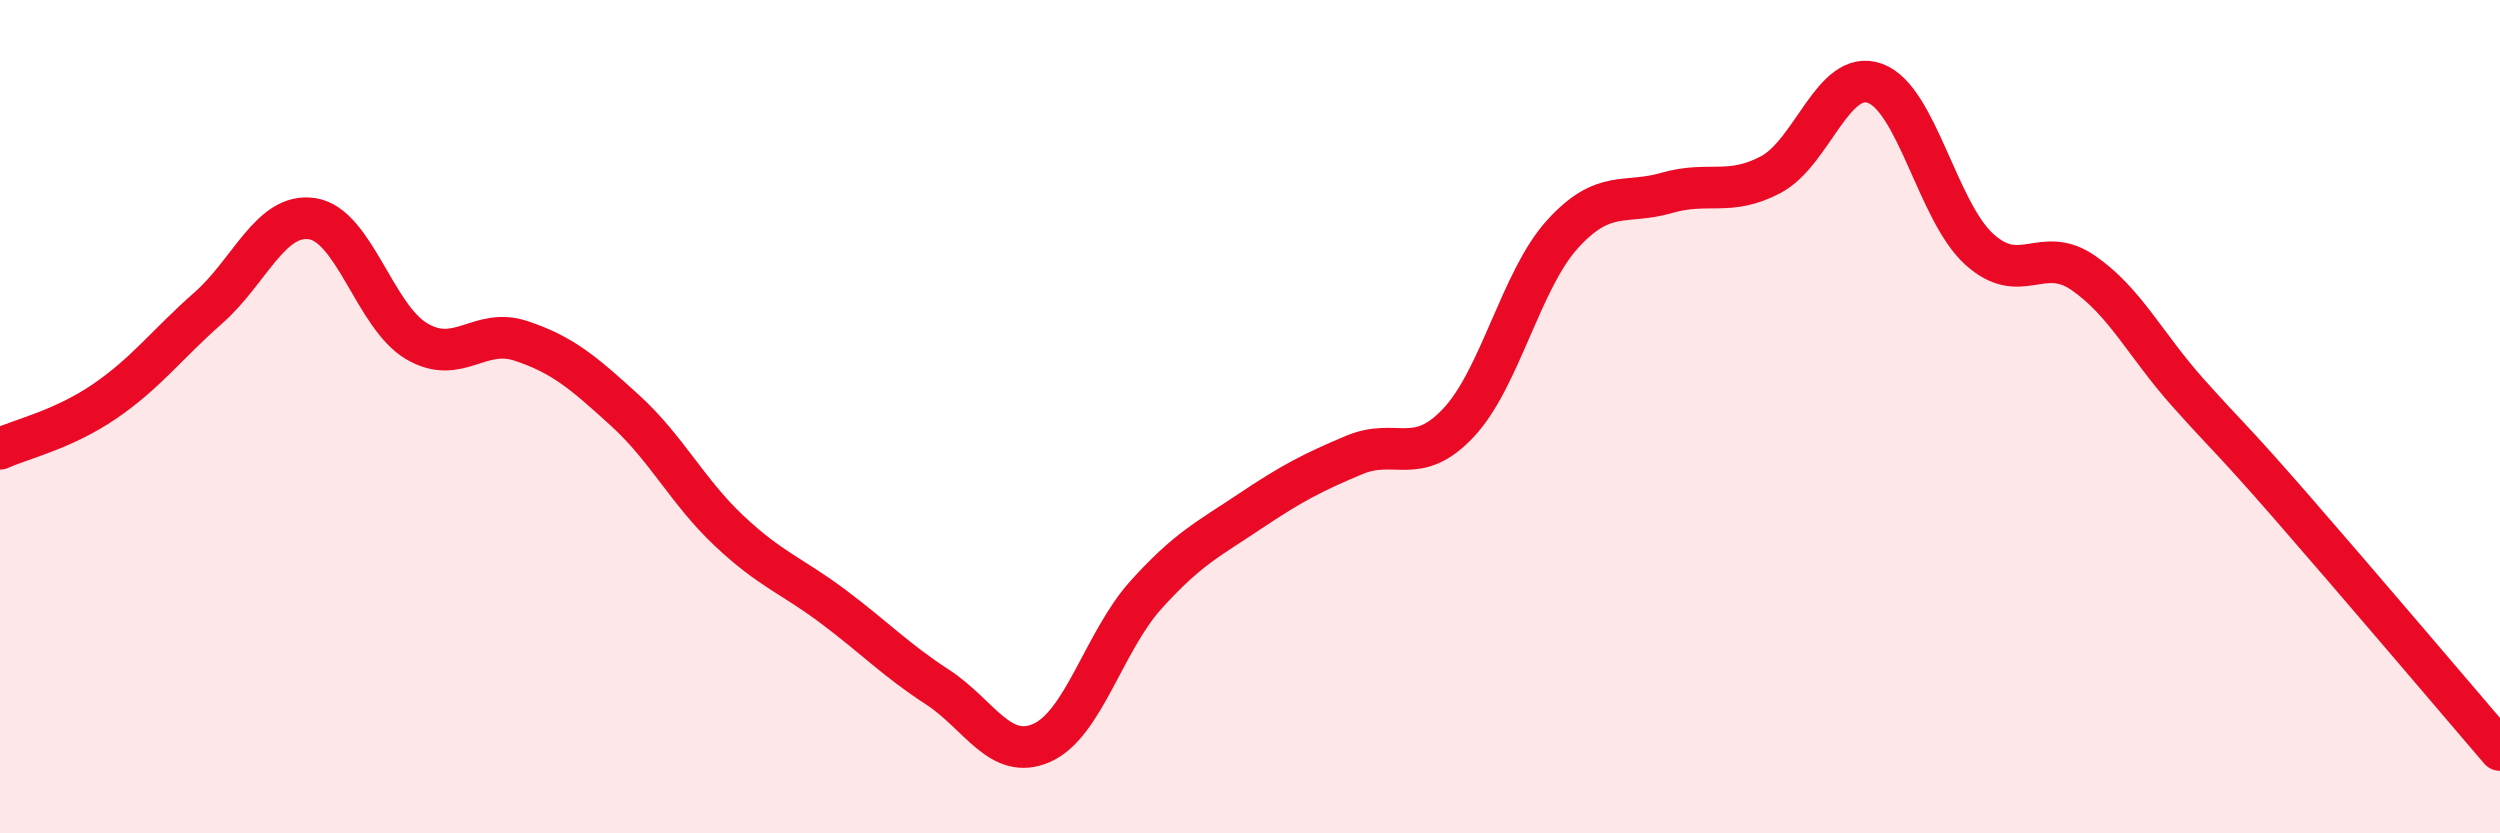 
    <svg width="60" height="20" viewBox="0 0 60 20" xmlns="http://www.w3.org/2000/svg">
      <path
        d="M 0,10.77 C 0.5,10.54 1.5,10.32 2.5,9.64 C 3.5,8.96 4,8.27 5,7.39 C 6,6.51 6.5,5.09 7.5,5.25 C 8.5,5.41 9,7.6 10,8.19 C 11,8.78 11.5,7.85 12.5,8.18 C 13.5,8.51 14,8.94 15,9.85 C 16,10.76 16.5,11.8 17.5,12.74 C 18.5,13.68 19,13.81 20,14.56 C 21,15.31 21.5,15.84 22.5,16.49 C 23.5,17.14 24,18.27 25,17.83 C 26,17.39 26.5,15.39 27.5,14.28 C 28.5,13.17 29,12.94 30,12.27 C 31,11.6 31.5,11.34 32.5,10.92 C 33.5,10.5 34,11.21 35,10.15 C 36,9.09 36.5,6.72 37.5,5.62 C 38.5,4.52 39,4.92 40,4.63 C 41,4.34 41.5,4.72 42.5,4.19 C 43.5,3.66 44,1.64 45,2 C 46,2.36 46.5,5.07 47.5,5.98 C 48.5,6.89 49,5.86 50,6.55 C 51,7.24 51.5,8.29 52.5,9.41 C 53.5,10.53 53.5,10.45 55,12.17 C 56.5,13.89 59,16.83 60,18L60 20L0 20Z"
        fill="#EB0A25"
        opacity="0.1"
        stroke-linecap="round"
        stroke-linejoin="round"
      />
      <path
        d="M 0,10.77 C 0.5,10.54 1.5,10.32 2.5,9.64 C 3.5,8.96 4,8.27 5,7.39 C 6,6.51 6.5,5.09 7.5,5.25 C 8.5,5.41 9,7.6 10,8.19 C 11,8.78 11.5,7.85 12.5,8.18 C 13.5,8.51 14,8.94 15,9.85 C 16,10.76 16.5,11.8 17.5,12.74 C 18.5,13.68 19,13.81 20,14.56 C 21,15.31 21.5,15.84 22.5,16.49 C 23.5,17.14 24,18.27 25,17.83 C 26,17.39 26.5,15.39 27.5,14.28 C 28.5,13.17 29,12.94 30,12.27 C 31,11.6 31.5,11.34 32.5,10.92 C 33.5,10.5 34,11.21 35,10.15 C 36,9.09 36.5,6.72 37.5,5.62 C 38.5,4.52 39,4.92 40,4.63 C 41,4.34 41.5,4.72 42.5,4.19 C 43.5,3.66 44,1.64 45,2 C 46,2.36 46.5,5.07 47.5,5.98 C 48.5,6.89 49,5.86 50,6.55 C 51,7.24 51.5,8.29 52.5,9.41 C 53.5,10.53 53.5,10.45 55,12.17 C 56.5,13.89 59,16.83 60,18"
        stroke="#EB0A25"
        stroke-width="1"
        fill="none"
        stroke-linecap="round"
        stroke-linejoin="round"
      />
    </svg>
  
